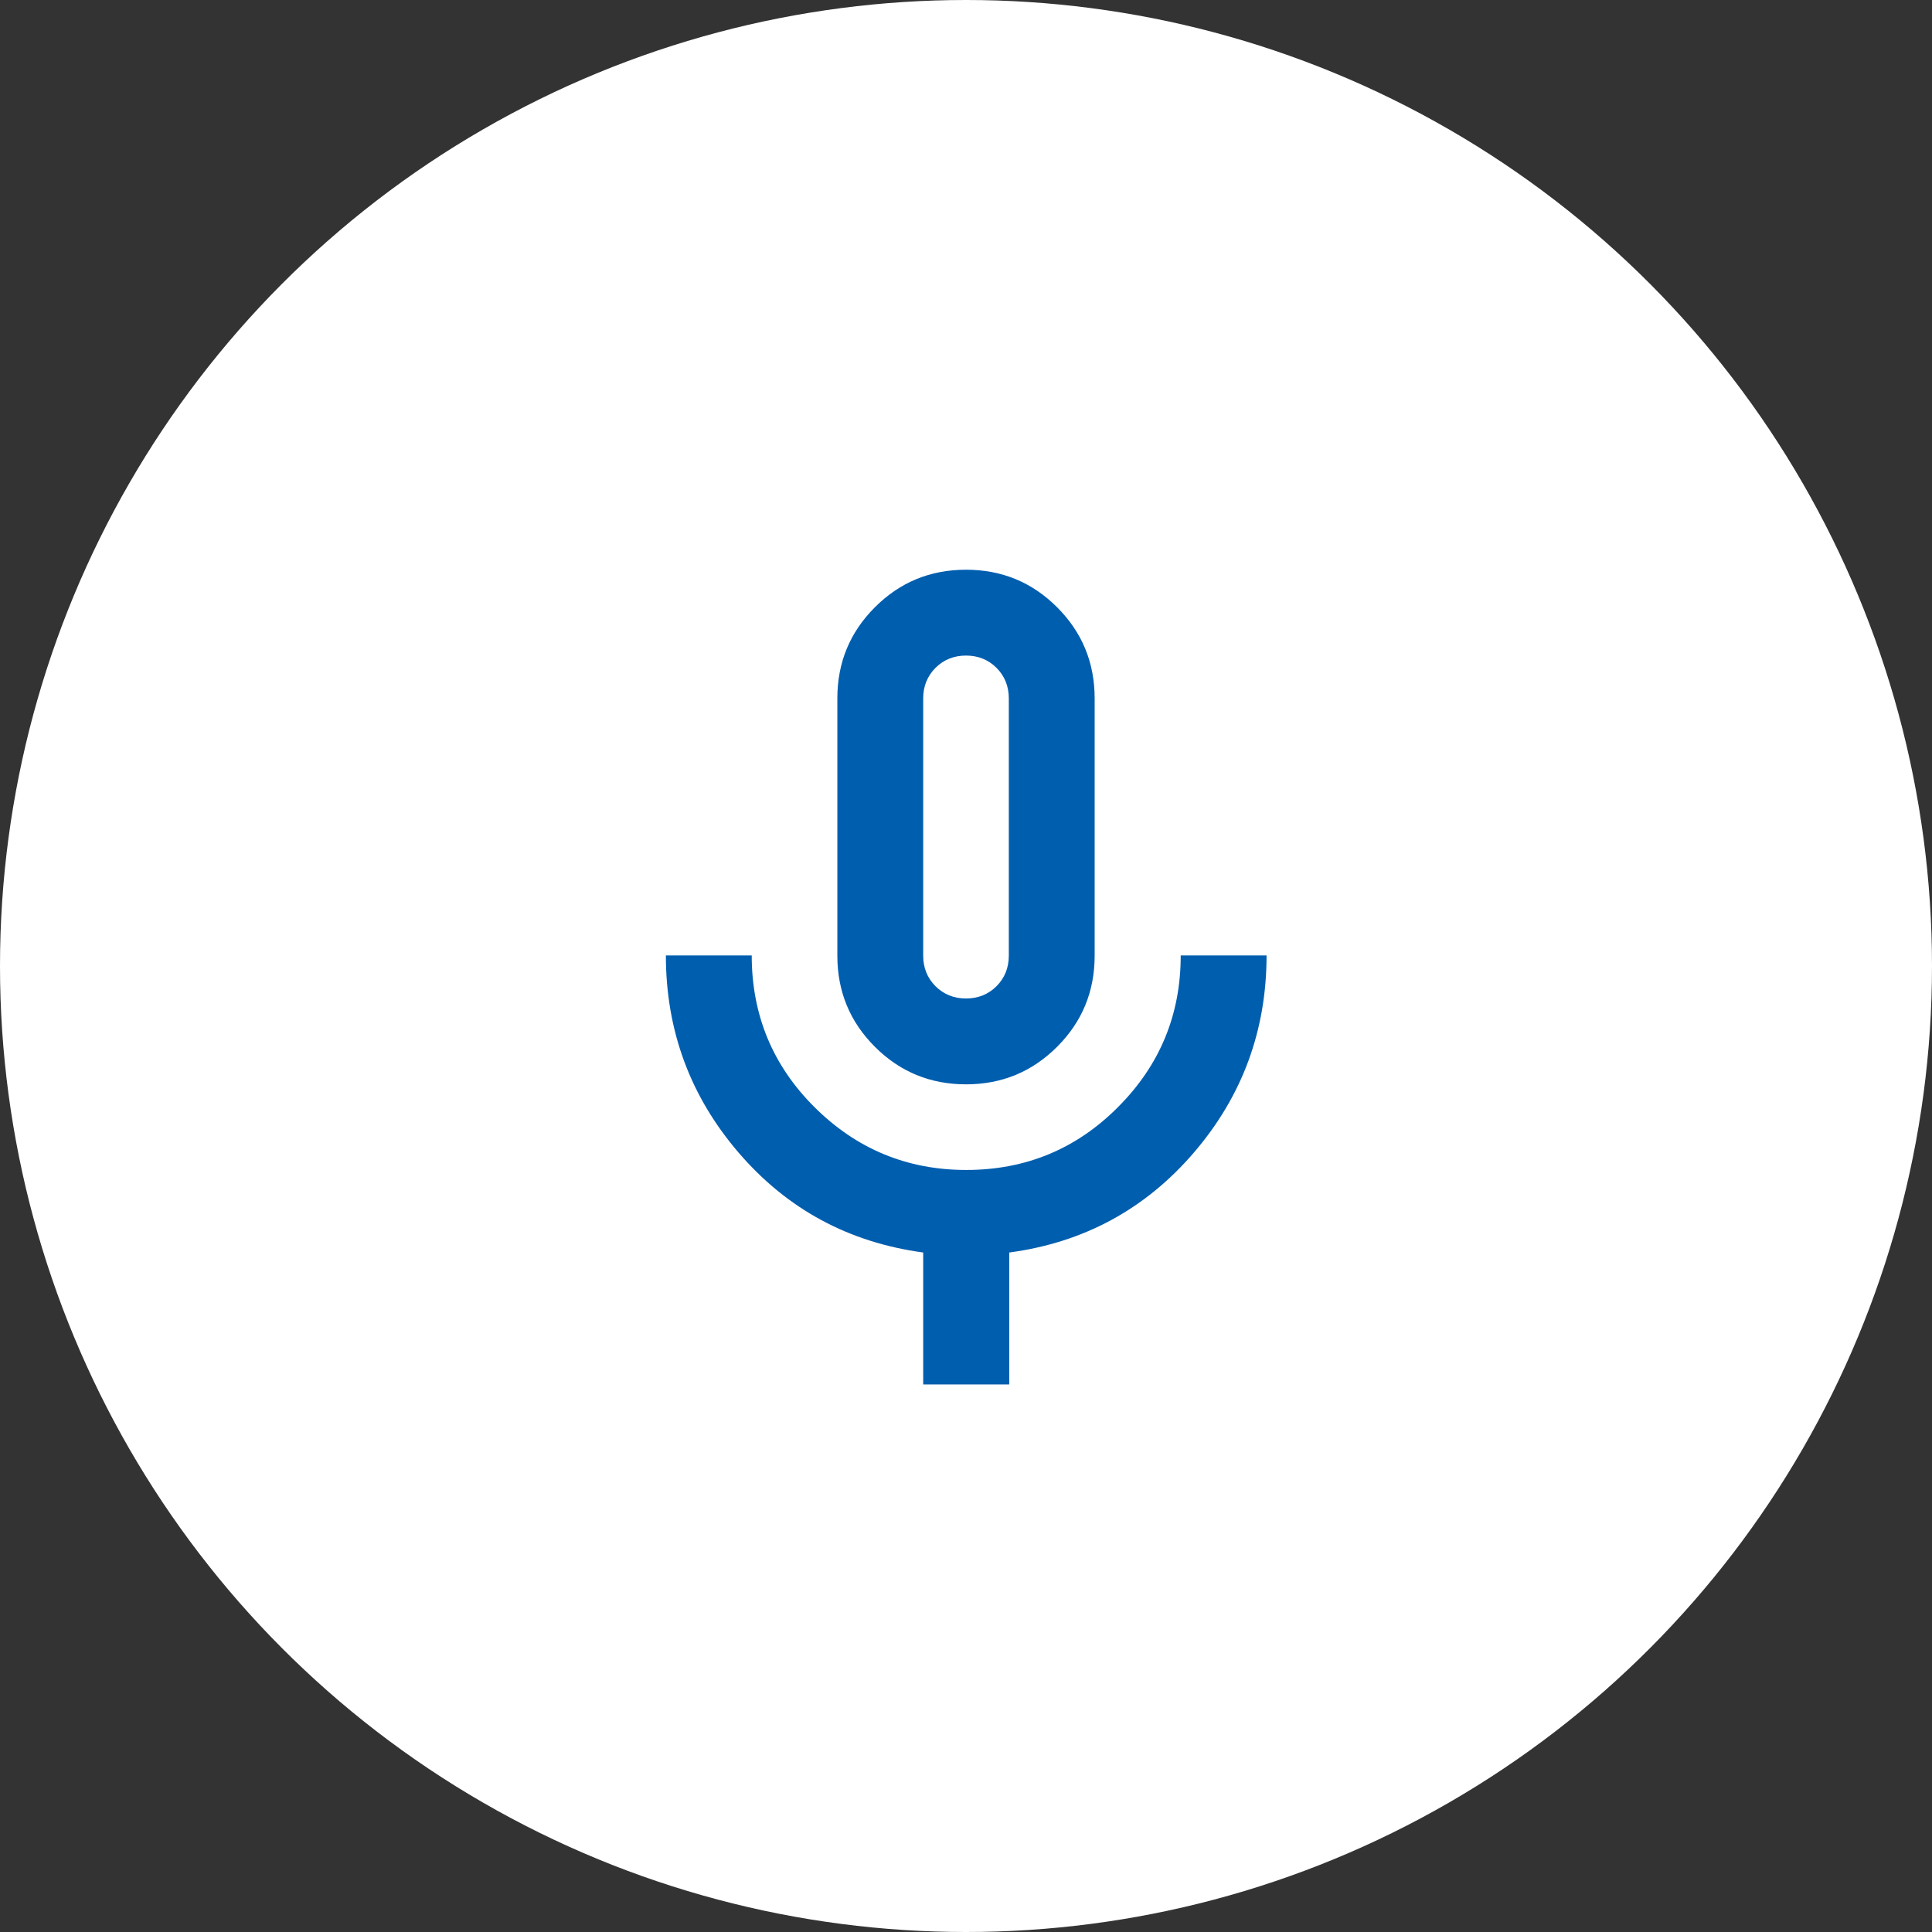 <?xml version="1.0" encoding="UTF-8"?>
<svg id="_レイヤー_2" data-name="レイヤー 2" xmlns="http://www.w3.org/2000/svg" viewBox="0 0 88 88">
  <rect x="0" y="0" width="88" height="88" fill="#333333" stroke="none"/>
  <defs>
    <style>
      .cls-1 {
        fill: #005eaf;
      }

      .cls-1, .cls-2 {
        stroke-width: 0px;
      }

      .cls-2 {
        fill: #fff;
      }
    </style>
  </defs>
  <g id="top">
    <g>
      <circle class="cls-2" cx="44" cy="44" r="44"/>
      <path class="cls-1" d="M44,49.39c-1.63,0-3.01-.57-4.15-1.71s-1.71-2.52-1.71-4.15v-11.72c0-1.63.57-3.01,1.71-4.15s2.52-1.71,4.15-1.71,3.01.57,4.15,1.71c1.14,1.14,1.71,2.52,1.71,4.15v11.72c0,1.63-.57,3.01-1.71,4.15-1.14,1.14-2.52,1.71-4.15,1.71ZM42.05,63.06v-6.01c-3.39-.46-6.19-1.97-8.4-4.54-2.21-2.57-3.32-5.57-3.32-8.99h3.91c0,2.7.95,5.01,2.86,6.91s4.21,2.86,6.91,2.86,5.01-.95,6.91-2.86c1.91-1.91,2.86-4.21,2.86-6.91h3.91c0,3.42-1.11,6.42-3.32,8.99-2.21,2.57-5.02,4.09-8.4,4.54v6.01h-3.91ZM44,45.48c.55,0,1.02-.19,1.39-.56.37-.37.56-.84.56-1.39v-11.72c0-.55-.19-1.02-.56-1.39-.37-.37-.84-.56-1.39-.56s-1.02.19-1.39.56-.56.84-.56,1.39v11.72c0,.55.19,1.02.56,1.39s.84.56,1.39.56Z"/>
    </g>
  </g>
</svg>